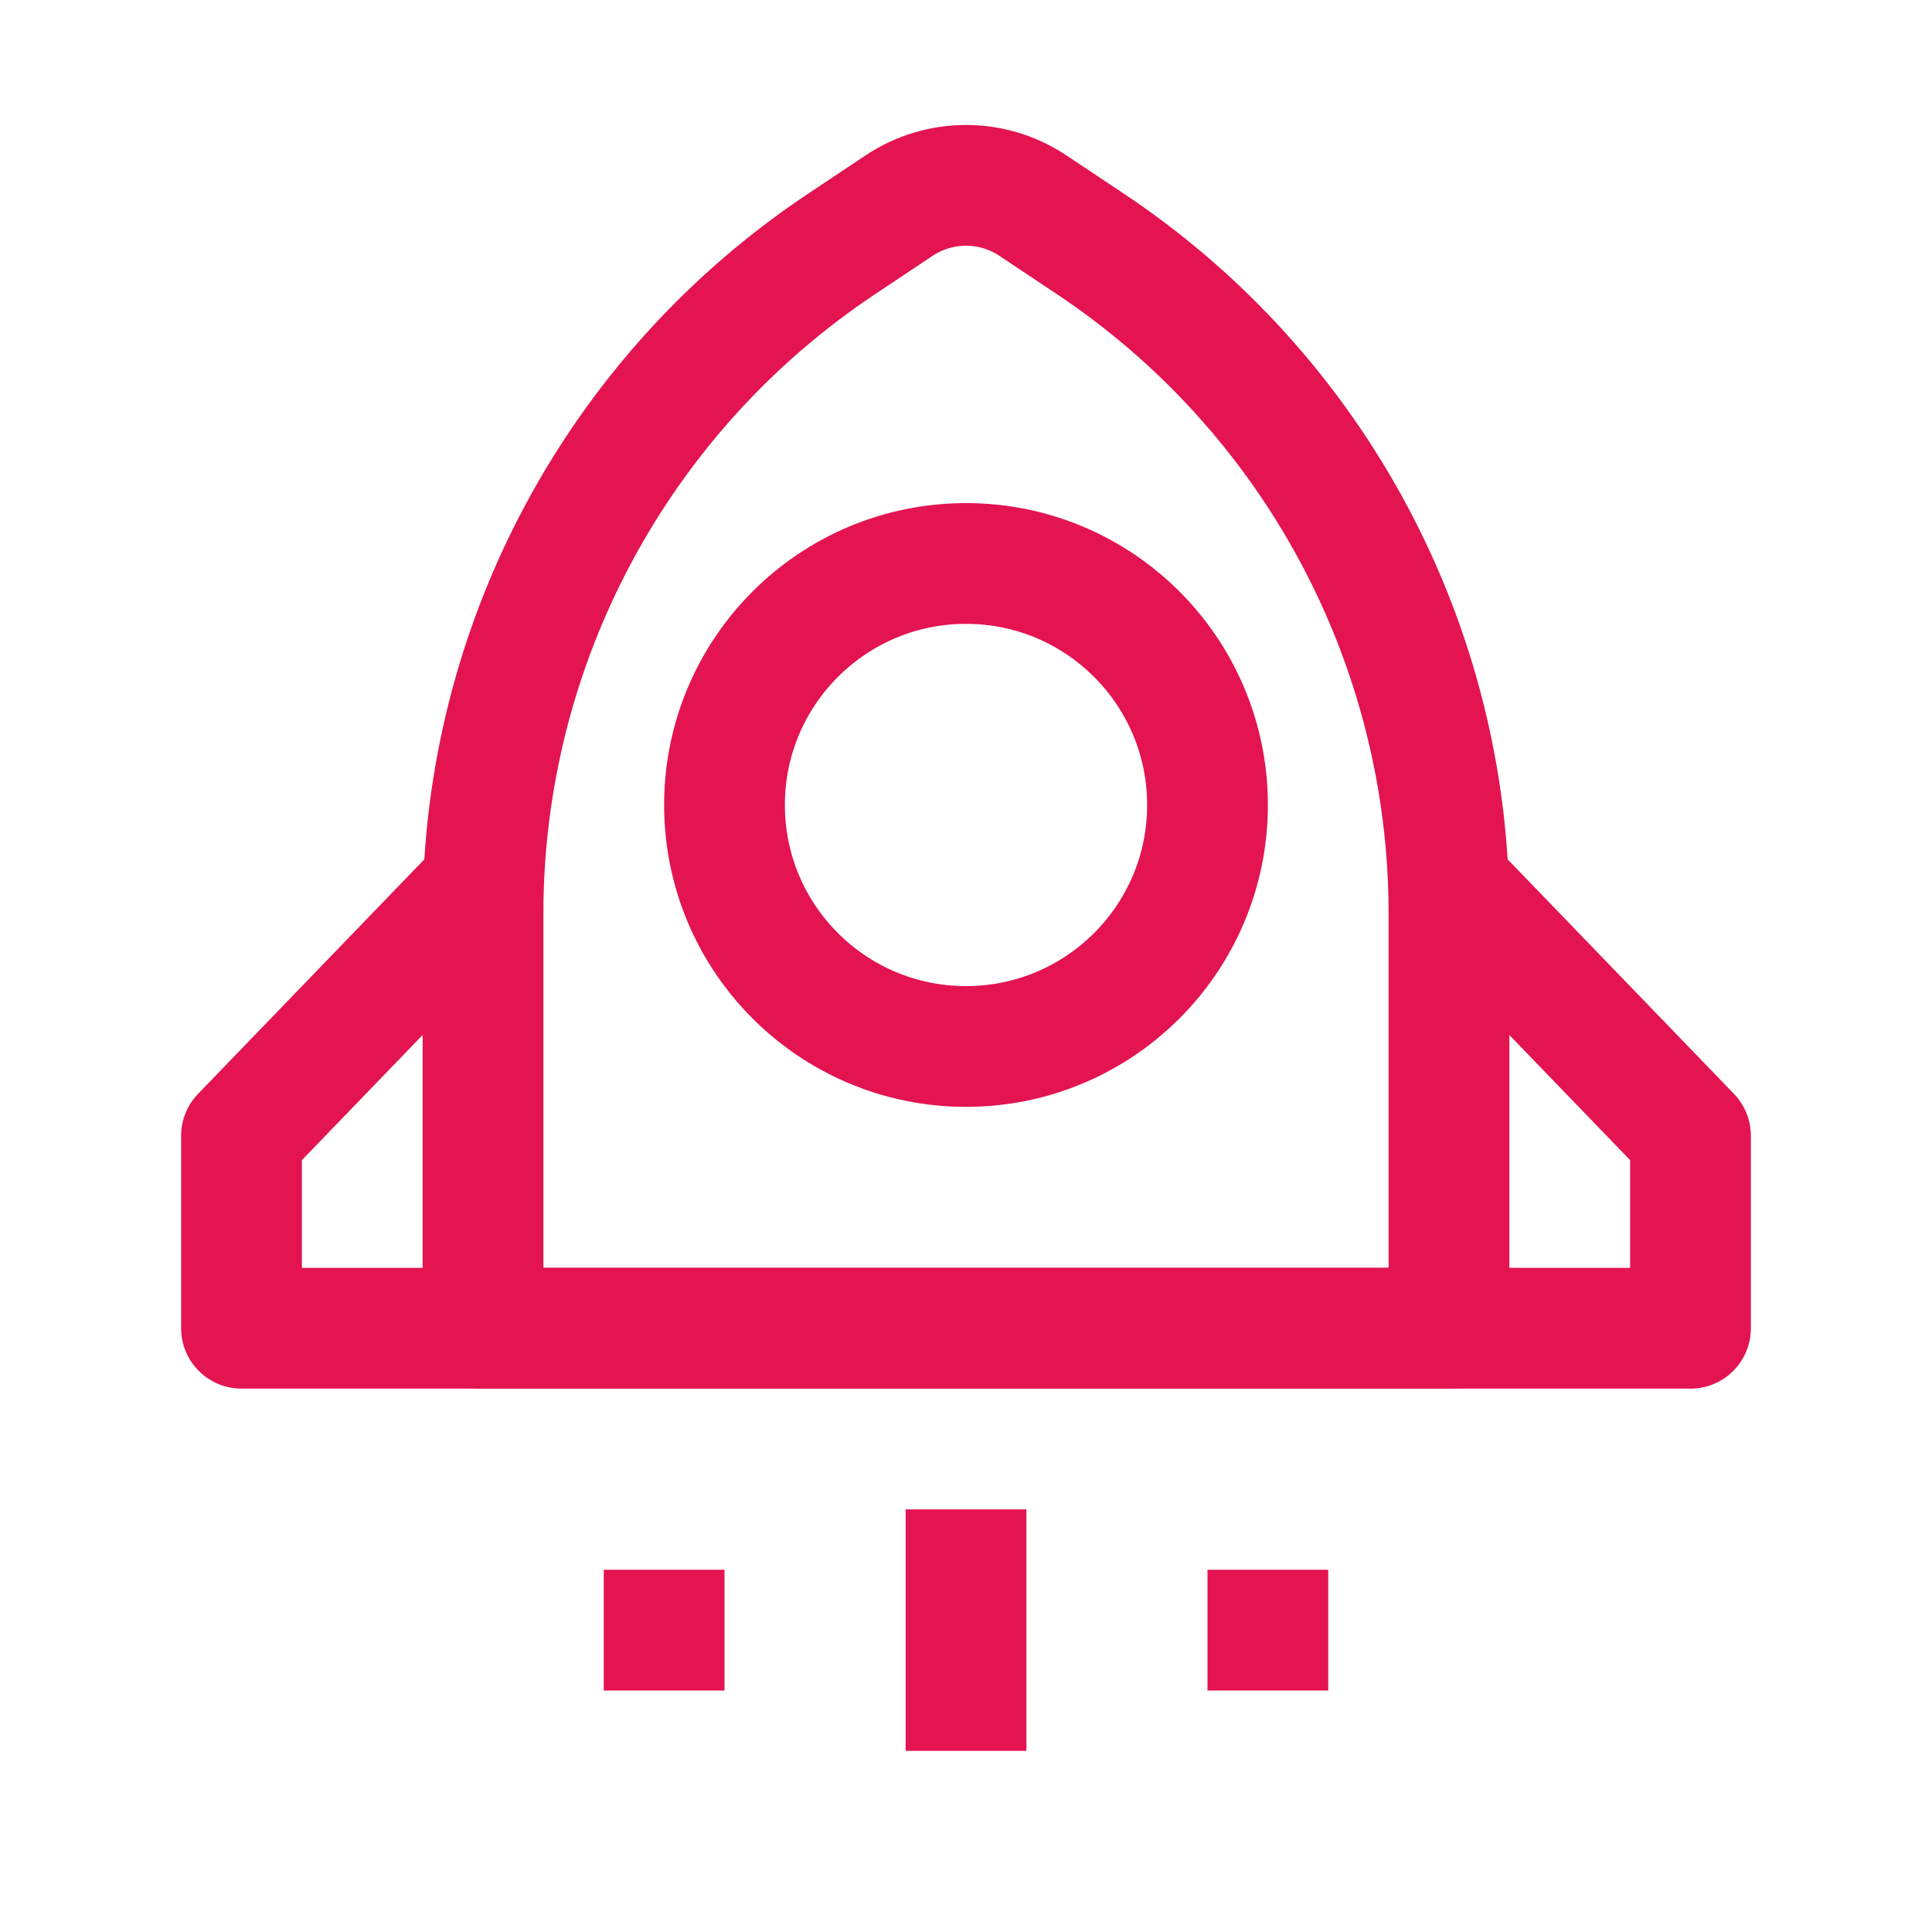 <svg width="32" height="32" viewBox="0 0 32 32" fill="none" xmlns="http://www.w3.org/2000/svg">
<path d="M13.937 4.042L14.891 3.406C15.562 2.958 16.438 2.958 17.109 3.406L18.063 4.042C21.772 6.515 24 10.678 24 15.136V22H8V15.136C8 10.678 10.228 6.515 13.937 4.042Z" stroke="#E31450" stroke-width="2" stroke-linejoin="round"/>
<path d="M16 17.333C18.209 17.333 20 15.543 20 13.333C20 11.124 18.209 9.333 16 9.333C13.791 9.333 12 11.124 12 13.333C12 15.543 13.791 17.333 16 17.333Z" stroke="#E31450" stroke-width="2"/>
<path d="M8 14.667L4 18.812V22H28V18.812L24 14.667" stroke="#E31450" stroke-width="2" stroke-linejoin="round"/>
<path d="M16 25V29" stroke="#E31450" stroke-width="2" stroke-linejoin="round"/>
<path d="M11 26V28" stroke="#E31450" stroke-width="2" stroke-linejoin="round"/>
<path d="M21 26V28" stroke="#E31450" stroke-width="2" stroke-linejoin="round"/>
</svg>
